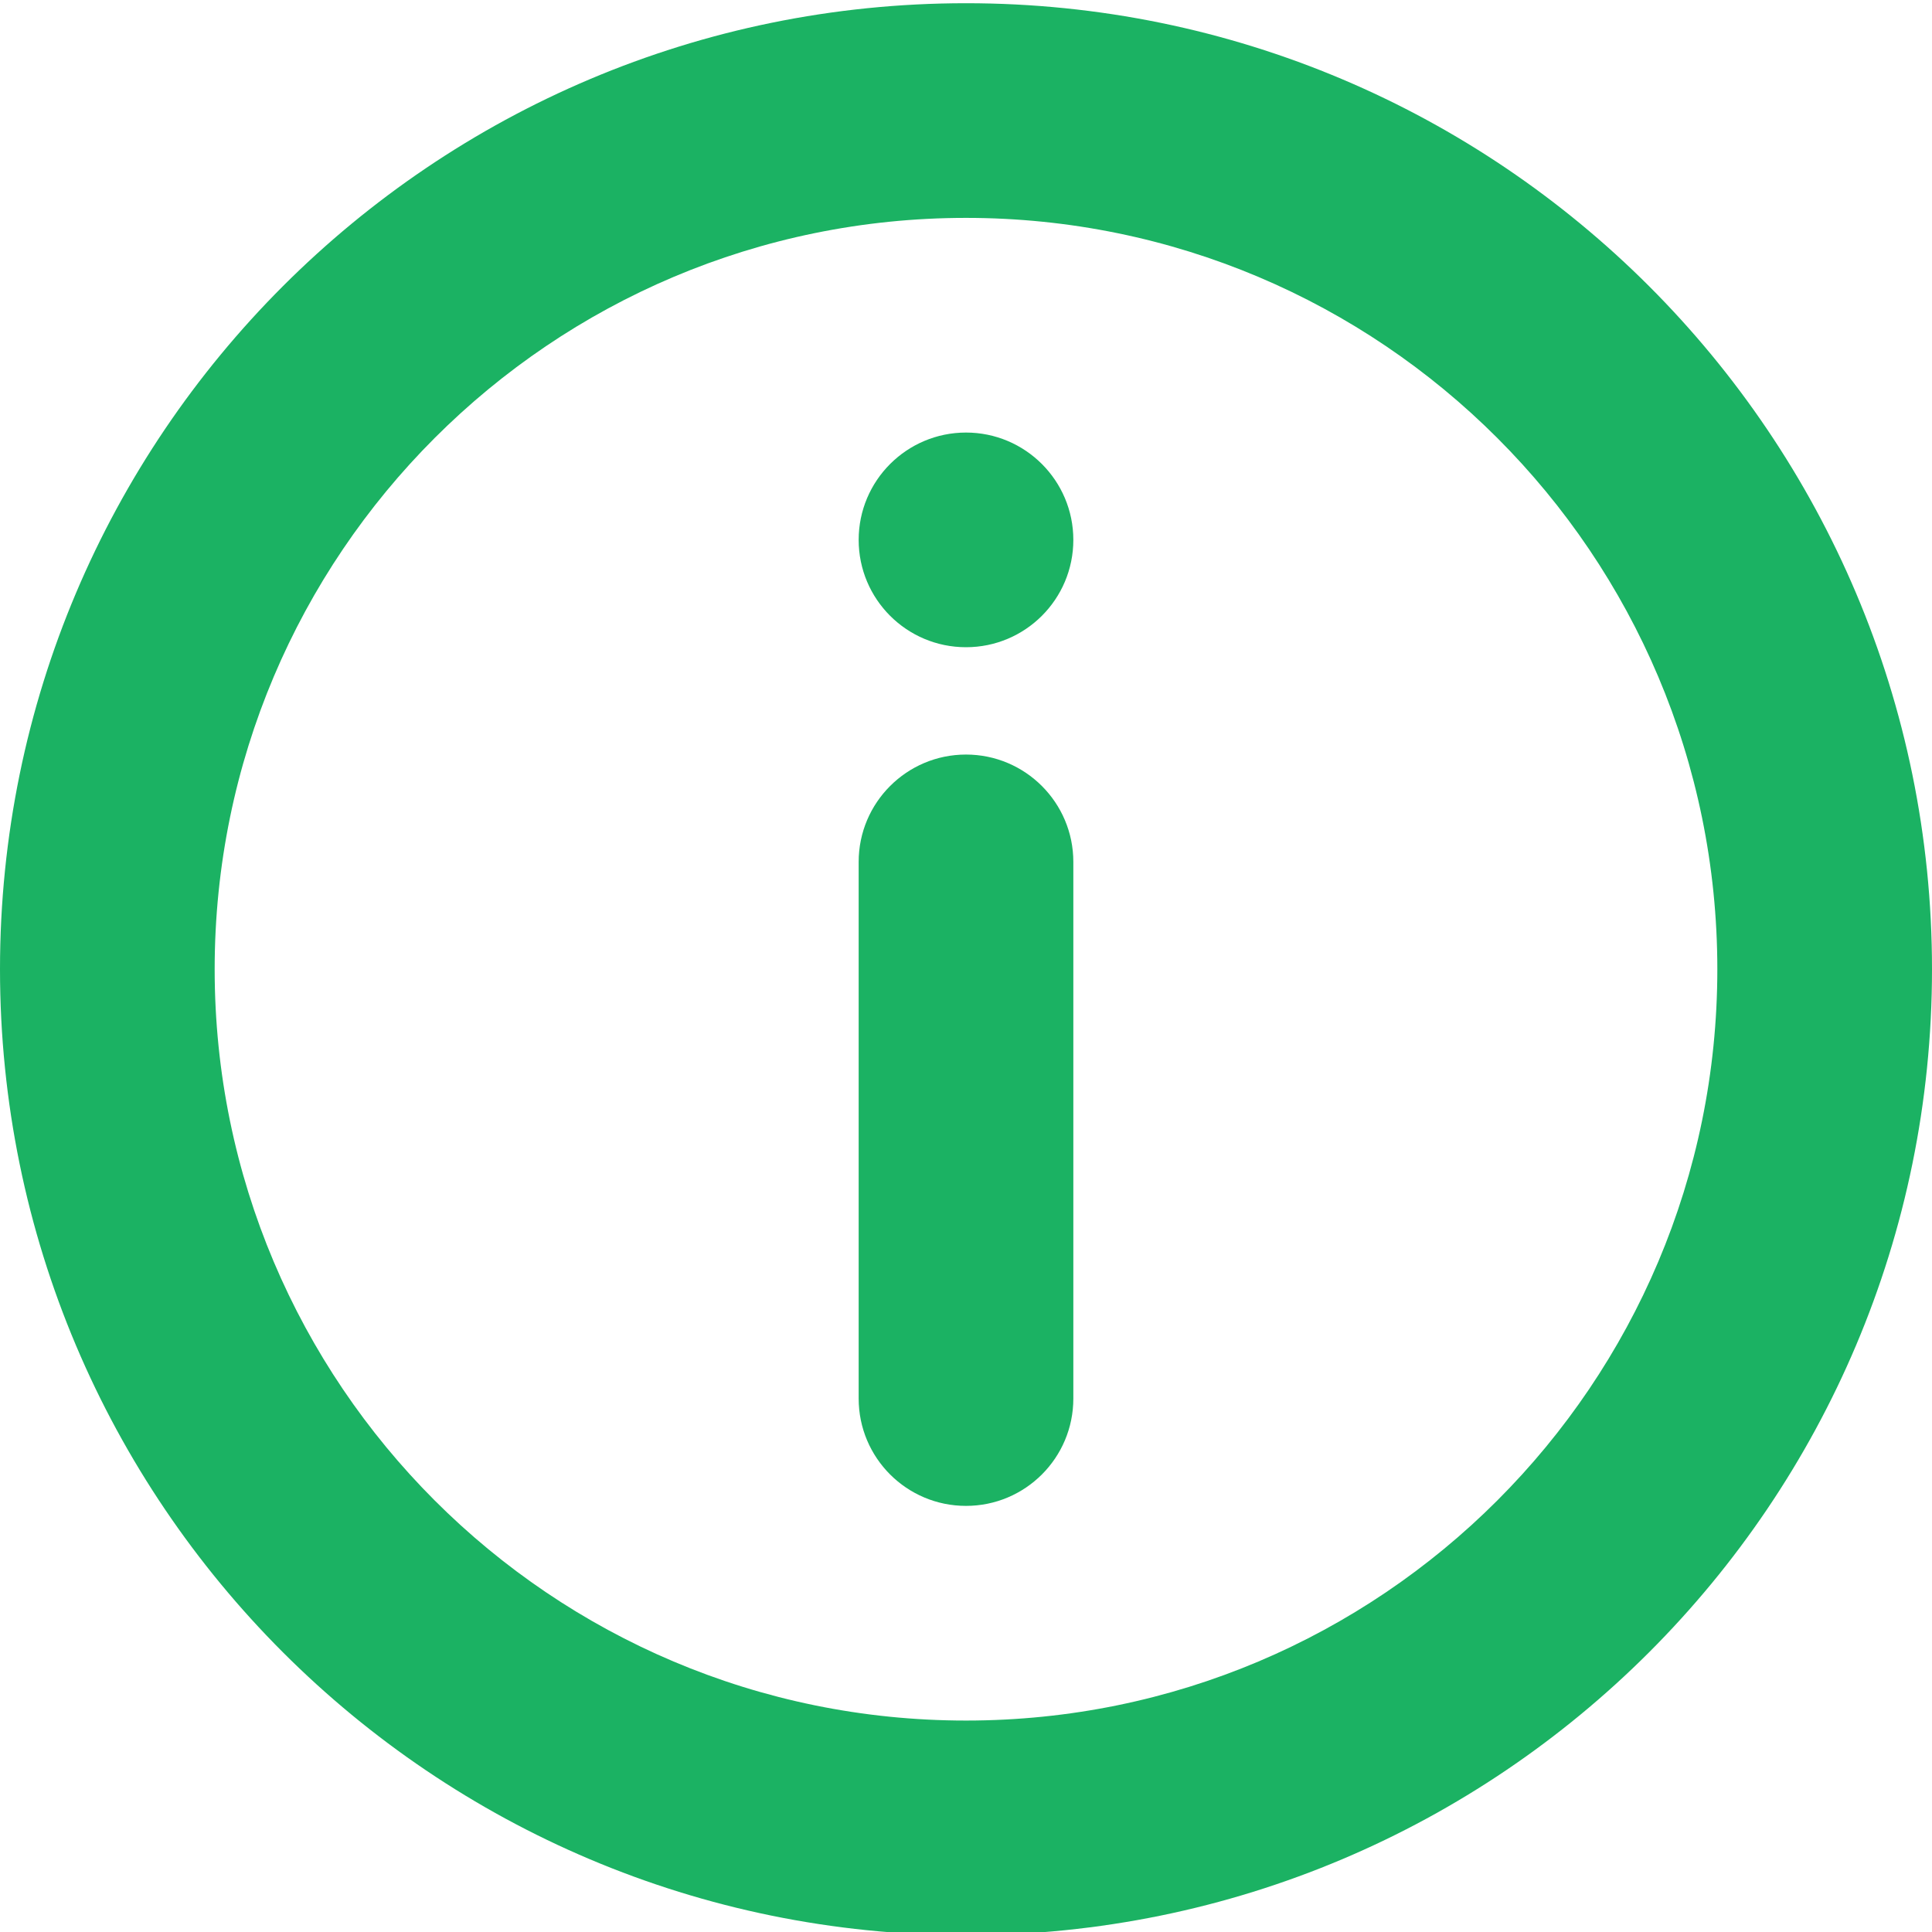 <svg xmlns="http://www.w3.org/2000/svg" width="18" height="18" viewBox="0 0 18 18" fill="none"><g clip-path="url(#clip0_14000_19580)"><path d="M8 13.03C8 13.583 8.448 14.03 9 14.03C9.552 14.03 10 13.583 10 13.03V8.03C10 7.478 9.552 7.03 9 7.03C8.448 7.03 8 7.478 8 8.03V13.03Z" fill="#1bb263"></path><path d="M9 6.03C9.552 6.03 10 5.583 10 5.03C10 4.478 9.552 4.03 9 4.03C8.448 4.03 8 4.478 8 5.03C8 5.583 8.448 6.03 9 6.03Z" fill="#1bb263"></path><path d="M9 0.03C4.029 0.03 0 4.06 0 9.03C0 14.001 4.029 18.03 9 18.03C13.971 18.03 18 14.001 18 9.03C18 4.06 13.971 0.03 9 0.03ZM2 9.03C2 5.164 5.134 2.03 9 2.03C12.866 2.03 16 5.164 16 9.03C16 12.896 12.866 16.03 9 16.03C5.134 16.03 2 12.896 2 9.03Z" fill="#1bb263"></path></g><defs fill="#000000"><clipPath id="clip0_14000_19580" fill="#000000"><rect width="18" height="18" fill="white"></rect></clipPath></defs></svg>